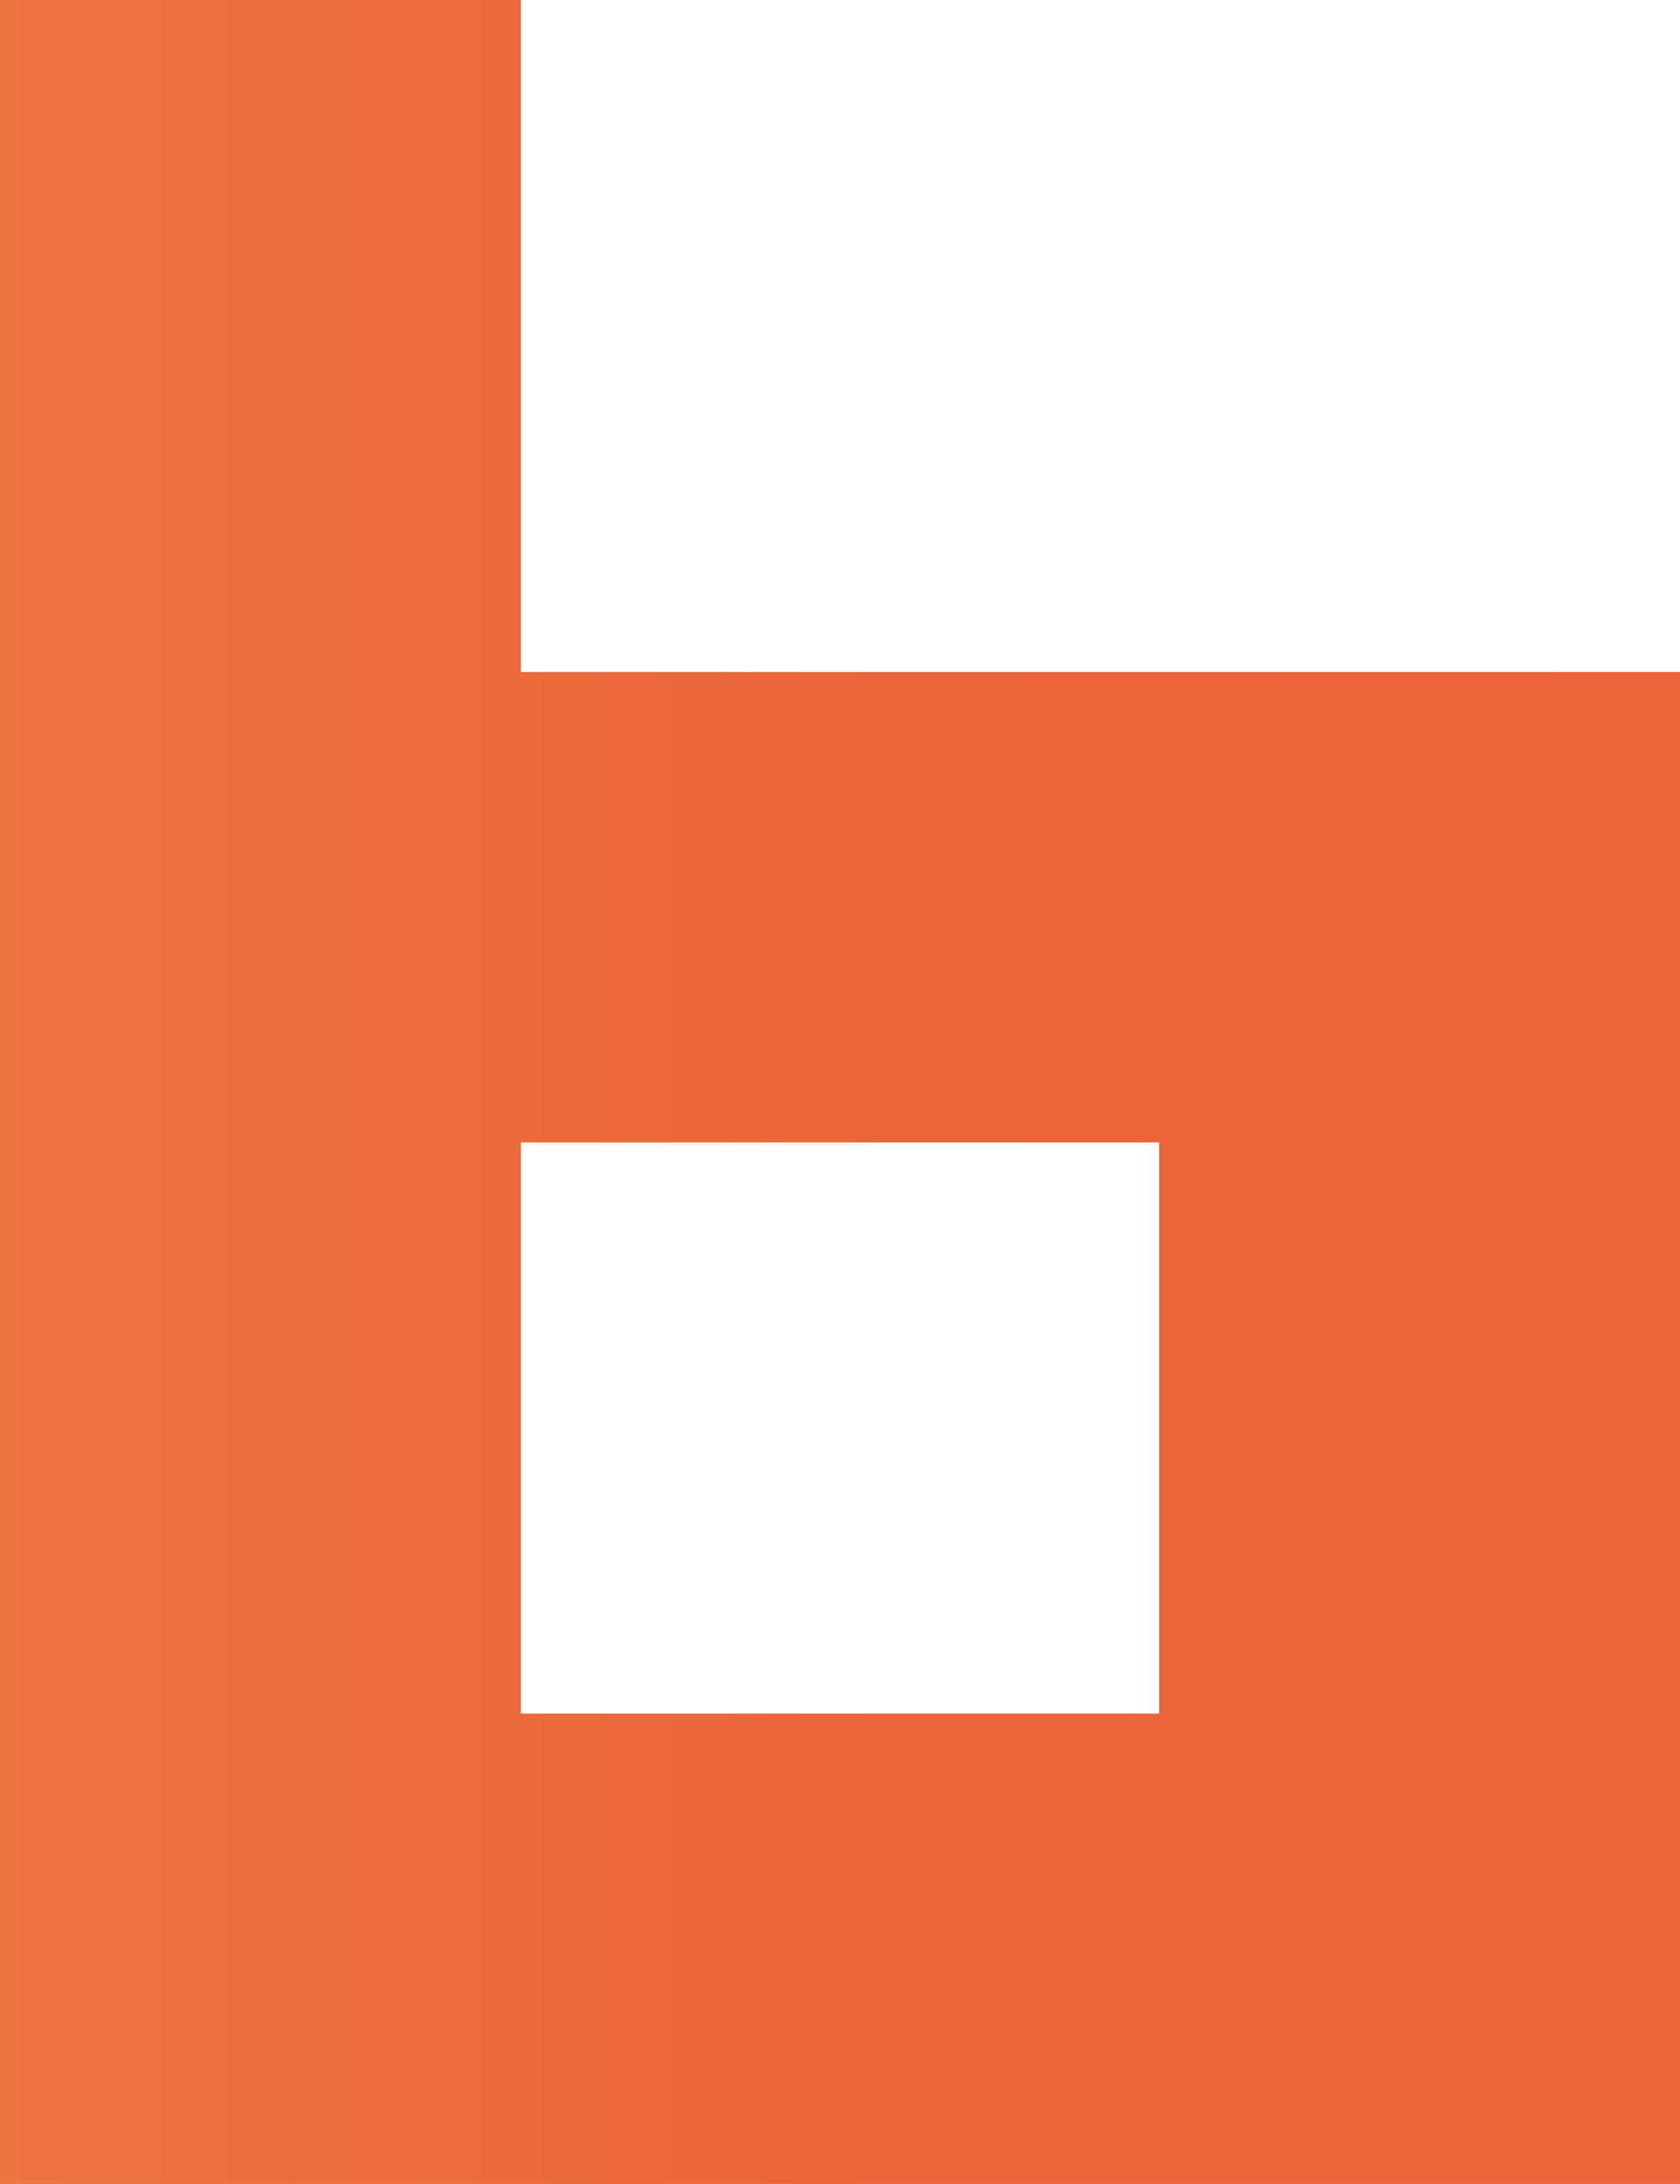 <svg xmlns="http://www.w3.org/2000/svg" xmlns:xlink="http://www.w3.org/1999/xlink" id="a" viewBox="0 0 384.62 500"><defs><style>.d{fill:url(#b);}</style><linearGradient id="b" x1="0" y1="250" x2="384.62" y2="250" gradientUnits="userSpaceOnUse"><stop offset="0" stop-color="#ec743f"></stop><stop offset=".08" stop-color="#eb713e"></stop><stop offset=".53" stop-color="#eb653b"></stop><stop offset="1" stop-color="#eb623b"></stop></linearGradient></defs><path id="c" class="d" d="m119.23,153.85V0H0v500h384.62V153.85H119.23Zm146.15,238.46H119.23v-130.77h146.15v130.77Z"></path></svg>